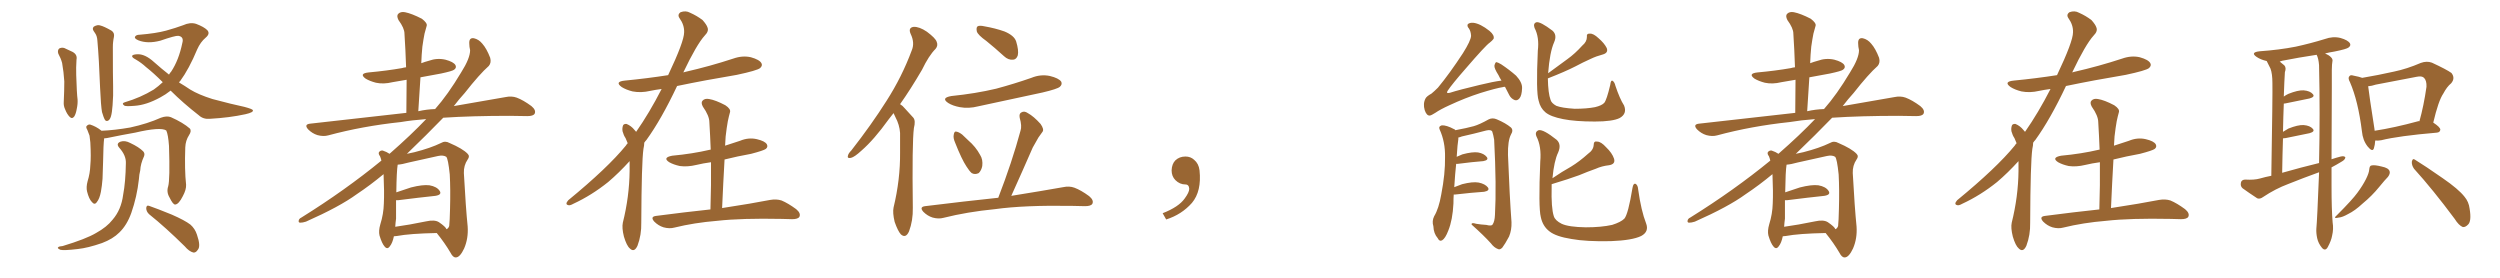 <svg xmlns="http://www.w3.org/2000/svg" xmlns:xlink="http://www.w3.org/1999/xlink" width="1350" height="150"><path fill="#996633" padding="10" d="M90.82 100.63L90.82 100.63Q91.85 96.97 91.26 78.81L91.26 78.81Q90.82 72.66 89.79 70.46L89.79 70.46L89.79 70.46Q86.72 68.41 72.95 71.63L72.95 71.63Q66.21 72.80 57.71 74.56L57.71 74.56Q56.84 74.71 56.25 74.71L56.25 74.71Q55.81 77.93 55.66 87.60L55.66 87.60Q55.52 91.99 55.37 96.53L55.37 96.53Q55.08 100.34 54.49 103.56L54.49 103.56Q53.76 107.37 52.29 109.13L52.29 109.13Q51.12 110.89 49.66 109.13L49.66 109.13Q48.05 107.52 47.02 103.42L47.02 103.42Q46.44 101.07 47.31 97.85L47.31 97.85Q48.63 93.60 48.78 89.21L48.78 89.21Q49.22 84.81 48.78 76.90L48.78 76.90Q48.49 74.56 48.34 73.24L48.34 73.24Q47.75 71.63 47.17 70.17L47.17 70.17Q46.29 68.70 46.73 68.12L46.73 68.12Q47.61 67.09 48.63 67.24L48.63 67.24Q51.86 68.26 54.64 70.46L54.64 70.46Q54.64 70.46 54.79 70.61L54.79 70.61Q61.96 70.31 70.31 68.85L70.31 68.85Q79.69 66.80 86.87 63.57L86.87 63.57Q90.09 62.40 92.29 63.28L92.29 63.28Q98.88 66.21 102.54 69.43L102.54 69.43Q103.56 70.75 102.10 72.95L102.10 72.95Q100.20 75.88 100.05 79.54L100.05 79.54Q99.61 91.70 100.49 99.76L100.49 99.76L100.49 99.76Q100.63 102.39 98.73 105.91L98.73 105.91Q96.53 110.30 94.63 110.45L94.63 110.45Q93.46 110.60 91.55 106.64L91.55 106.64Q89.79 103.71 90.82 100.63ZM67.97 88.04L67.97 88.04Q68.12 83.94 64.45 79.83L64.45 79.83Q62.40 77.49 65.19 76.46L65.19 76.46Q67.53 75.73 70.31 77.20L70.31 77.20Q75 79.39 77.34 81.74L77.34 81.74Q78.37 82.91 77.78 84.38L77.78 84.38Q75.88 88.48 75.73 91.99L75.73 91.99Q75.15 94.19 75 96.83L75 96.83Q73.97 106.20 70.90 114.99L70.90 114.99Q68.55 121.58 64.45 125.54L64.45 125.54Q60.94 129.05 55.08 131.25L55.08 131.25Q47.46 133.89 42.04 134.47L42.04 134.47Q34.57 135.35 32.67 134.91L32.67 134.91Q30.62 134.03 31.49 133.45L31.49 133.45Q31.93 133.01 33.84 132.86L33.84 132.86Q46.44 129.05 51.86 125.83L51.86 125.83Q57.71 122.61 60.79 118.65L60.79 118.65Q65.48 113.23 66.50 105.18L66.50 105.18Q67.82 98.29 67.97 88.04ZM80.57 115.72L80.57 115.72Q78.96 114.26 78.96 112.35L78.96 112.35Q79.10 110.60 80.57 111.18L80.57 111.18Q84.81 112.65 92.72 115.87L92.72 115.87Q99.76 118.95 102.83 121.29L102.83 121.29Q105.32 123.49 106.35 126.71L106.35 126.71Q108.54 133.01 106.79 134.91L106.79 134.91Q105.76 136.52 104.44 136.38L104.44 136.38Q102.10 135.79 99.76 133.01L99.76 133.01Q89.36 122.75 80.57 115.72ZM31.49 29.00L31.49 29.00Q30.91 27.25 31.93 26.22L31.93 26.22Q33.25 25.49 34.72 25.93L34.72 25.93Q36.91 26.95 39.11 27.98L39.11 27.98Q41.89 29.44 41.31 32.23L41.31 32.23Q41.02 36.47 41.16 40.58L41.16 40.58Q41.46 50.54 41.89 53.76L41.89 53.76Q42.04 56.10 41.46 58.74L41.46 58.74Q41.02 61.38 40.14 62.84L40.14 62.84Q38.96 64.45 37.65 63.13L37.65 63.13Q36.18 61.67 35.16 59.03L35.16 59.03Q34.28 57.13 34.42 55.22L34.42 55.22Q34.72 48.78 34.72 43.95L34.72 43.95Q34.42 38.96 33.54 33.98L33.54 33.98Q32.81 31.35 31.49 29.00ZM55.08 60.50L55.08 60.50Q54.49 57.28 54.05 47.46L54.05 47.46Q53.47 31.79 52.59 21.97L52.59 21.97Q52.44 19.48 51.42 18.02L51.42 18.02Q50.98 17.29 50.54 16.70L50.54 16.70Q49.66 15.38 50.68 14.36L50.68 14.36Q52.73 13.18 54.20 13.77L54.20 13.77Q56.10 14.21 60.21 16.55L60.21 16.55Q61.96 17.72 61.52 19.92L61.52 19.92Q61.23 21.24 61.08 22.71L61.08 22.71Q60.94 23.73 60.94 25.49L60.94 25.49Q60.94 42.19 61.08 46.58L61.08 46.58Q61.23 51.56 60.79 56.84L60.79 56.84Q60.50 60.94 59.91 62.84L59.91 62.84Q59.33 64.75 58.30 65.19L58.30 65.19Q57.28 65.63 56.69 64.75L56.69 64.75Q55.96 63.57 55.08 60.50ZM92.14 48.93L92.14 48.93L92.14 48.93Q89.36 51.12 86.57 52.59L86.57 52.59Q79.10 56.69 72.80 57.13L72.80 57.13Q67.68 57.57 67.09 56.98L67.09 56.98Q65.48 55.81 67.38 55.22L67.38 55.22Q75.88 52.73 83.06 48.34L83.06 48.34Q85.55 46.58 87.89 44.38L87.89 44.38Q82.91 39.40 78.81 36.18L78.81 36.18Q76.46 33.98 73.24 32.08L73.24 32.08Q71.19 31.05 71.34 30.18L71.34 30.18Q71.63 29.44 73.97 29.30L73.97 29.30Q78.22 29.00 83.20 33.54L83.20 33.54Q87.16 37.06 91.26 40.28L91.26 40.28Q91.85 39.26 92.43 38.67L92.43 38.67Q96.53 32.52 98.44 23.29L98.44 23.29Q99.46 19.78 96.24 19.34L96.24 19.34Q94.63 19.19 86.57 21.97L86.57 21.97Q79.83 23.73 74.85 21.83L74.85 21.83Q72.36 20.80 72.95 19.78L72.95 19.78Q73.54 18.75 75.44 18.75L75.44 18.75Q84.23 18.02 89.65 16.55L89.65 16.55Q94.92 15.09 98.88 13.62L98.88 13.62Q102.69 11.87 105.91 12.89L105.91 12.89Q110.16 14.50 111.91 16.26L111.91 16.26Q113.67 18.16 111.04 20.36L111.04 20.36Q108.25 22.71 106.49 26.66L106.49 26.66Q102.10 37.21 97.27 43.80L97.27 43.80Q96.83 44.09 96.68 44.53L96.68 44.53Q99.90 46.44 102.69 48.34L102.69 48.34Q107.23 51.12 114.70 53.47L114.70 53.47Q118.51 54.49 124.37 55.96L124.37 55.96Q128.32 56.84 131.98 57.71L131.98 57.71Q136.38 58.89 136.52 59.47L136.52 59.47Q137.11 60.64 132.57 61.67L132.57 61.67Q123.93 63.57 113.23 64.16L113.23 64.16Q109.72 64.45 107.37 62.26L107.37 62.26Q98.88 55.66 92.14 48.93ZM212.70 127.59L212.70 127.59Q211.96 131.25 210.50 133.01L210.50 133.01Q209.18 134.91 207.71 133.15L207.71 133.15Q206.25 131.54 204.93 127.15L204.93 127.15Q204.35 124.66 205.37 121.14L205.37 121.14Q207.13 115.58 207.28 109.86L207.28 109.86Q207.57 103.86 207.13 94.04L207.13 94.04Q200.10 99.90 192.63 104.88L192.63 104.88Q183.40 111.62 165.23 119.68L165.23 119.68Q163.48 120.26 162.01 120.26L162.01 120.26Q161.13 120.12 161.28 119.24L161.28 119.24Q161.43 118.07 162.74 117.48L162.74 117.48Q186.47 102.69 205.96 86.72L205.96 86.72Q205.66 85.40 205.22 84.38L205.22 84.38Q204.20 83.06 204.64 82.18L204.64 82.18Q205.37 81.15 206.69 81.30L206.69 81.30Q208.89 82.03 210.35 83.06L210.35 83.06Q222.07 72.80 230.13 64.31L230.13 64.31Q222.51 64.89 216.36 65.92L216.36 65.92Q195.70 68.12 177.25 73.10L177.25 73.10Q174.61 73.83 171.39 72.95L171.39 72.95Q168.60 72.07 166.41 69.87L166.41 69.87Q164.06 67.24 167.29 66.80L167.29 66.80Q195.12 63.72 219.43 60.94L219.43 60.94Q219.58 51.56 219.58 43.07L219.58 43.07Q215.48 43.80 211.96 44.38L211.96 44.38Q207.13 45.56 203.03 44.68L203.03 44.68Q199.66 43.80 197.46 42.48L197.46 42.48Q193.65 39.70 199.07 39.11L199.07 39.11Q208.74 38.23 217.09 36.77L217.09 36.77Q217.97 36.47 219.29 36.33L219.29 36.33Q218.99 26.95 218.41 18.16L218.41 18.16Q218.41 15.23 215.19 10.84L215.19 10.84Q214.01 8.50 215.04 7.47L215.04 7.47Q216.36 6.15 218.70 6.59L218.70 6.59Q222.36 7.32 227.78 10.11L227.78 10.11Q230.86 12.45 230.42 13.92L230.42 13.92Q229.83 15.82 229.25 18.16L229.25 18.16Q228.66 21.09 228.08 25.20L228.08 25.20Q227.64 29.59 227.49 34.13L227.49 34.13Q229.39 33.40 231.59 32.81L231.59 32.81Q235.99 31.20 240.53 32.23L240.53 32.23Q244.92 33.40 245.95 35.16L245.95 35.16Q246.68 36.62 245.21 37.65L245.21 37.65Q244.34 38.38 238.18 39.70L238.18 39.70Q232.47 40.72 227.05 41.75L227.05 41.75Q226.46 50.68 225.88 60.06L225.88 60.06Q230.42 59.03 234.96 58.89L234.96 58.89Q241.85 51.12 249.02 39.11L249.02 39.11Q253.86 31.49 253.86 27.10L253.86 27.10Q253.42 25.20 253.42 23.73L253.42 23.73Q253.13 20.21 255.91 20.65L255.91 20.65Q258.54 21.24 260.45 23.58L260.45 23.58Q262.79 26.22 264.70 31.20L264.70 31.20Q265.43 33.84 263.96 35.60L263.96 35.60Q258.98 39.99 250.93 50.24L250.93 50.24Q247.85 53.61 245.07 57.28L245.07 57.28Q261.47 54.35 272.90 52.44L272.90 52.44Q276.27 51.71 279.05 52.73L279.05 52.73Q282.57 54.05 286.96 57.28L286.96 57.28Q289.60 59.47 288.72 61.38L288.72 61.38Q287.99 62.70 284.77 62.70L284.77 62.70Q280.22 62.70 275.24 62.55L275.24 62.55Q254.88 62.55 239.36 63.57L239.36 63.57Q230.42 72.80 219.73 83.06L219.73 83.06Q221.63 82.62 223.83 82.18L223.83 82.18Q232.47 79.98 238.18 77.20L238.18 77.20Q240.38 75.88 242.72 77.20L242.72 77.20Q249.90 80.27 252.54 83.06L252.54 83.06Q253.86 84.38 252.54 86.13L252.54 86.13Q250.34 89.36 250.49 93.46L250.49 93.46Q251.51 112.21 252.54 122.31L252.54 122.31Q252.98 128.76 250.63 134.18L250.63 134.18Q248.44 138.87 246.24 139.01L246.24 139.01Q244.63 139.16 243.31 136.52L243.31 136.52Q240.23 131.25 235.84 125.83L235.84 125.83Q221.34 126.12 214.31 127.44L214.31 127.44Q213.28 127.59 212.70 127.59ZM237.01 119.97L237.01 119.97L237.01 119.97Q240.67 122.46 241.11 123.78L241.11 123.78Q242.14 123.34 242.58 122.02L242.58 122.02Q242.87 119.38 243.02 112.79L243.02 112.79Q243.31 102.25 242.87 94.19L242.87 94.19Q241.99 85.69 240.97 84.67L240.97 84.67Q239.36 83.64 236.57 84.23L236.57 84.23Q229.25 85.84 220.75 87.74L220.75 87.74Q217.09 88.77 214.75 88.92L214.75 88.92Q214.16 92.43 214.01 103.86L214.01 103.86Q217.82 102.54 221.92 101.22L221.92 101.22Q228.22 99.61 231.88 100.05L231.88 100.05Q235.99 100.78 237.45 103.13L237.45 103.13Q238.77 105.18 235.11 105.76L235.11 105.76Q226.61 106.64 215.04 108.11L215.04 108.11Q214.31 108.11 213.87 108.11L213.87 108.11Q213.87 113.09 213.87 118.07L213.87 118.07Q213.57 120.26 213.43 122.46L213.43 122.46Q220.90 121.44 230.13 119.53L230.13 119.53Q234.67 118.51 237.01 119.97ZM339.99 87.01L339.99 87.01Q334.28 93.31 328.42 98.29L328.42 98.29Q319.48 105.47 309.67 110.01L309.67 110.01Q307.62 111.18 306.74 110.74L306.74 110.74Q304.98 110.30 306.88 108.11L306.88 108.11Q328.13 90.67 337.94 78.66L337.94 78.66Q338.38 77.93 338.96 77.34L338.96 77.34Q338.38 75.88 337.79 74.56L337.79 74.56Q336.77 73.10 336.18 70.90L336.18 70.90Q335.89 69.14 336.47 67.68L336.47 67.68Q336.91 66.80 338.38 66.94L338.38 66.94Q340.87 67.97 342.63 70.17L342.63 70.17Q343.07 70.61 343.51 71.19L343.51 71.19Q350.68 60.94 357.28 48.05L357.28 48.05Q353.91 48.49 351.12 49.07L351.12 49.07Q346.14 50.24 341.60 49.37L341.60 49.37Q338.09 48.49 335.74 47.02L335.74 47.02Q331.64 44.09 337.50 43.51L337.50 43.51Q349.66 42.33 360.79 40.58L360.79 40.58Q369.43 22.41 369.43 17.43L369.43 17.43Q369.58 13.48 366.94 9.81L366.94 9.81Q365.63 7.91 367.53 6.59L367.53 6.59Q370.31 5.57 372.66 6.88L372.66 6.88Q376.32 8.50 379.39 10.84L379.39 10.84Q381.59 13.33 382.03 14.79L382.03 14.79Q382.91 16.85 380.57 19.19L380.57 19.19Q376.17 24.02 368.99 39.11L368.99 39.11Q369.43 38.96 370.02 38.82L370.02 38.82Q383.50 35.74 395.95 31.64L395.95 31.64Q400.93 29.88 405.47 30.91L405.47 30.91Q410.16 32.23 411.18 34.13L411.18 34.13Q411.91 35.45 410.45 36.77L410.45 36.77Q408.84 38.09 397.85 40.43L397.85 40.43Q381.15 43.21 365.63 46.44L365.63 46.44Q357.13 64.45 349.07 75.59L349.07 75.59Q348.49 76.17 347.90 77.05L347.90 77.05Q347.90 78.52 347.46 80.42L347.46 80.42Q346.44 87.60 346.29 120.26L346.29 120.26Q346.44 126.86 344.24 132.71L344.24 132.71Q342.48 136.52 340.14 134.18L340.14 134.18Q338.38 132.71 336.91 127.73L336.91 127.73Q335.74 123.05 336.33 120.26L336.33 120.26Q339.84 106.20 339.99 92.43L339.99 92.43Q339.99 89.65 339.99 87.01ZM383.64 113.09L383.64 113.09L383.64 113.09Q384.08 99.61 383.94 87.60L383.94 87.60Q379.69 88.18 376.03 89.06L376.03 89.06Q371.19 90.23 367.09 89.65L367.09 89.65Q363.72 88.92 361.38 87.60L361.38 87.60Q357.57 85.11 362.99 84.08L362.99 84.08Q373.97 83.06 383.35 80.86L383.35 80.86Q383.64 80.71 383.79 80.86L383.79 80.86Q383.50 73.24 383.06 66.06L383.06 66.06Q383.06 62.55 379.54 57.57L379.54 57.57Q378.37 55.37 379.39 54.35L379.39 54.35Q380.57 53.03 382.91 53.47L382.91 53.47Q386.43 54.05 391.70 56.84L391.70 56.84Q394.78 58.89 394.19 60.64L394.19 60.64Q393.60 62.70 393.02 65.48L393.02 65.48Q392.43 68.70 391.85 73.68L391.85 73.68Q391.70 76.03 391.55 78.66L391.55 78.66Q395.65 77.34 399.61 76.03L399.61 76.03Q404.15 74.12 408.69 75.15L408.69 75.15Q413.09 76.17 414.11 77.93L414.11 77.93Q414.84 79.39 413.53 80.42L413.53 80.42Q412.35 81.30 405.62 83.06L405.62 83.06Q398.29 84.38 391.26 86.13L391.26 86.13Q390.53 98.73 389.94 112.35L389.94 112.35Q406.20 109.86 415.87 107.96L415.87 107.96Q419.24 107.37 422.02 108.25L422.02 108.25Q425.54 109.72 429.93 112.94L429.93 112.94Q432.57 115.14 431.69 117.04L431.69 117.04Q430.96 118.36 427.73 118.36L427.73 118.36Q424.95 118.36 422.17 118.21L422.17 118.21Q400.49 117.77 387.30 119.24L387.30 119.24Q374.85 120.26 364.16 122.90L364.16 122.90Q361.52 123.63 358.30 122.75L358.30 122.75Q355.52 121.88 353.32 119.68L353.32 119.68Q350.98 117.04 354.20 116.60L354.20 116.60Q369.87 114.55 383.64 113.09ZM482.52 61.08L482.52 61.08Q481.20 62.70 479.88 64.45L479.88 64.45Q471.97 75.44 465.23 81.30L465.23 81.30Q461.43 84.81 459.52 85.25L459.52 85.25Q457.32 85.69 457.91 83.94L457.91 83.94Q458.20 82.76 459.67 81.30L459.67 81.30Q470.65 67.24 478.71 54.49L478.71 54.49Q487.06 41.46 492.33 27.25L492.33 27.25Q494.09 23.14 491.75 18.31L491.75 18.31Q490.28 14.94 493.36 14.50L493.36 14.50Q496.44 14.36 500.54 17.14L500.54 17.14Q505.22 20.65 505.81 22.56L505.81 22.56Q506.69 24.61 505.22 26.37L505.22 26.37Q501.56 30.03 497.90 37.65L497.90 37.65Q491.75 48.19 486.04 56.25L486.04 56.25Q487.50 57.13 488.53 58.45L488.53 58.45Q490.43 60.50 493.21 63.57L493.21 63.57Q494.53 65.19 493.51 69.14L493.51 69.14Q492.48 77.05 492.92 112.21L492.92 112.21Q493.07 119.09 490.87 124.95L490.87 124.95Q489.11 128.91 486.47 126.56L486.47 126.56Q484.86 124.80 483.11 119.82L483.11 119.82Q481.93 114.84 482.52 112.06L482.52 112.06Q486.18 96.97 486.04 82.32L486.04 82.32Q486.04 77.20 486.04 71.78L486.04 71.78Q485.74 67.38 483.54 63.28L483.54 63.28Q482.96 62.11 482.52 61.08ZM532.62 22.12L532.62 22.12Q528.08 18.90 527.49 16.99L527.49 16.99Q527.05 14.79 527.93 14.21L527.93 14.21Q528.96 13.62 531.59 14.21L531.59 14.21Q537.45 15.23 542.43 16.99L542.43 16.99Q547.71 19.19 548.73 22.41L548.73 22.41Q550.20 27.25 549.61 29.88L549.61 29.88Q548.88 32.08 547.12 32.23L547.12 32.23Q544.48 32.52 542.14 30.32L542.14 30.32Q537.16 25.78 532.62 22.12ZM513.72 51.86L513.72 51.86Q526.76 50.54 537.89 47.90L537.89 47.90Q547.71 45.26 556.93 42.04L556.93 42.04Q561.91 39.99 566.89 41.02L566.89 41.02Q571.73 42.19 573.05 44.09L573.05 44.09Q573.78 45.56 572.31 46.88L572.31 46.88Q571.00 48.05 562.94 49.95L562.94 49.95Q545.36 53.76 528.22 57.42L528.22 57.42Q523.10 58.74 518.26 57.86L518.26 57.86Q514.45 57.13 512.11 55.66L512.11 55.66Q507.86 52.88 513.72 51.86ZM515.77 77.05L515.77 77.05Q514.60 74.41 515.04 72.66L515.04 72.66Q515.33 70.90 516.21 71.04L516.21 71.04Q517.68 71.19 519.58 72.66L519.58 72.66Q521.34 74.27 522.80 75.73L522.80 75.73Q526.90 79.25 529.25 83.64L529.25 83.64Q530.86 86.13 530.42 89.65L530.42 89.65Q529.98 91.99 528.52 93.46L528.52 93.46Q526.46 94.48 524.71 93.46L524.71 93.46Q523.39 92.29 521.92 89.94L521.92 89.94Q519.29 85.99 515.77 77.05ZM539.06 106.79L539.06 106.79L539.06 106.79Q546.53 87.45 551.07 70.61L551.07 70.61Q551.95 68.12 550.63 63.57L550.63 63.57Q550.20 61.23 551.66 60.64L551.66 60.64Q553.13 59.77 555.03 61.08L555.03 61.08Q558.25 62.84 561.91 66.94L561.91 66.94Q563.96 69.87 562.94 71.19L562.94 71.19Q562.06 72.51 560.74 74.27L560.74 74.27Q559.42 76.46 557.67 79.69L557.67 79.69Q552.25 92.14 546.09 105.76L546.09 105.76Q563.38 102.98 574.07 101.07L574.07 101.07Q577.44 100.34 580.22 101.37L580.22 101.37Q583.74 102.69 588.13 105.91L588.13 105.91Q590.77 108.11 589.89 110.01L589.89 110.01Q589.16 111.33 585.94 111.33L585.94 111.33Q582.86 111.33 579.20 111.18L579.20 111.18Q553.13 110.74 537.30 112.94L537.30 112.94Q522.36 114.40 509.47 117.63L509.47 117.63Q506.84 118.36 503.61 117.48L503.61 117.48Q500.83 116.60 498.63 114.40L498.63 114.40Q496.29 111.77 499.51 111.33L499.51 111.33Q520.90 108.69 539.06 106.79ZM647.75 91.99L647.75 91.99L647.75 91.99Q648.93 103.27 643.65 109.57L643.65 109.57Q638.09 115.87 629.74 118.51L629.74 118.51L627.83 115.14Q636.47 111.77 639.70 107.23L639.70 107.23Q642.19 103.86 642.19 101.95L642.19 101.95Q642.04 99.61 640.14 99.61L640.14 99.61Q637.06 99.61 634.72 97.27L634.72 97.27Q632.67 95.21 632.67 91.99L632.67 91.99Q632.81 88.48 634.72 86.57L634.72 86.57Q636.91 84.52 640.14 84.52L640.14 84.52Q642.92 84.52 644.82 86.28L644.82 86.28Q647.31 88.33 647.75 91.99ZM812.70 46.88L812.70 46.88Q811.82 46.88 811.67 47.02L811.67 47.02Q807.86 47.61 799.37 50.24L799.37 50.24Q791.16 52.88 782.67 56.84L782.67 56.84Q777.83 59.03 775.05 60.94L775.05 60.94Q773.00 62.26 772.12 62.40L772.12 62.40Q770.36 62.55 769.34 59.47L769.34 59.47Q768.31 55.96 769.78 53.17L769.78 53.17Q770.36 52.00 773.00 50.54L773.00 50.54Q774.61 49.22 776.51 47.31L776.51 47.31Q782.81 39.70 789.99 28.71L789.99 28.71Q794.24 21.97 794.38 19.34L794.38 19.34Q794.24 16.85 793.21 15.38L793.21 15.38Q792.04 14.06 792.63 13.04L792.63 13.04Q793.65 12.16 795.56 12.30L795.56 12.30Q799.37 12.74 804.35 16.70L804.35 16.70Q807.13 19.04 806.54 20.95L806.54 20.95Q805.81 21.97 804.49 23.00L804.49 23.00Q802.29 24.46 791.31 37.21L791.31 37.21Q784.13 45.41 781.79 48.93L781.79 48.93Q780.62 50.68 782.96 50.10L782.96 50.10Q787.94 48.49 799.07 45.85L799.07 45.85Q806.25 44.09 810.79 43.51L810.79 43.51Q809.77 41.89 809.18 40.58L809.18 40.58Q806.84 36.91 806.98 35.45L806.98 35.45Q807.42 33.69 808.01 33.54L808.01 33.54Q808.89 33.69 810.64 34.72L810.64 34.72Q815.04 37.65 818.70 40.87L818.70 40.87Q822.07 44.53 821.92 47.61L821.92 47.61Q821.78 51.71 820.46 53.17L820.46 53.17Q819.29 54.49 817.97 54.05L817.97 54.05Q816.06 53.32 815.04 51.42L815.04 51.42Q813.72 48.78 812.70 46.88ZM785.01 105.03L785.01 105.03Q784.86 107.23 784.86 109.86L784.86 109.86Q784.42 118.80 782.08 124.51L782.08 124.51Q780.47 128.76 778.71 129.79L778.71 129.79Q777.25 130.52 776.37 128.61L776.37 128.61Q774.17 126.12 774.02 122.17L774.02 122.17Q773.14 119.38 774.46 116.75L774.46 116.75Q776.95 112.65 778.27 105.03L778.27 105.03Q780.47 93.75 780.32 84.81L780.32 84.81Q780.47 76.61 777.39 69.87L777.39 69.87Q776.66 68.26 778.56 67.68L778.56 67.68Q781.05 67.53 785.16 69.73L785.16 69.73Q785.74 69.87 785.89 70.31L785.89 70.31Q792.19 69.14 795.85 68.12L795.85 68.12Q798.93 67.24 803.91 64.45L803.91 64.45Q805.96 63.43 808.30 64.45L808.30 64.45Q813.13 66.50 815.92 68.85L815.92 68.85Q817.38 70.31 815.92 72.66L815.92 72.66Q814.16 76.03 814.31 83.64L814.31 83.64Q815.19 106.20 816.21 119.97L816.21 119.97Q816.36 124.22 814.89 127.73L814.89 127.73Q812.70 131.84 811.23 133.74L811.23 133.74Q809.91 135.06 808.89 134.47L808.89 134.47Q806.84 133.74 805.08 131.40L805.08 131.40Q801.27 127.15 794.68 121.29L794.68 121.29Q794.38 119.97 797.17 120.85L797.17 120.85Q799.80 121.29 802.59 121.44L802.59 121.44Q805.37 122.17 805.96 121.29L805.96 121.29Q807.13 119.68 807.28 116.02L807.28 116.02Q808.15 100.63 806.84 75.44L806.84 75.44Q806.40 72.80 805.81 71.04L805.81 71.04Q805.22 69.87 802.59 70.46L802.59 70.46Q796.00 72.22 789.40 73.68L789.40 73.68Q788.38 74.12 787.50 74.27L787.50 74.27Q787.50 74.56 787.50 75.15L787.50 75.15Q787.06 77.64 786.62 84.67L786.62 84.67Q788.23 83.94 789.70 83.35L789.70 83.35Q795.12 81.88 798.19 82.32L798.19 82.32Q801.42 82.91 802.88 84.81L802.88 84.81Q804.05 86.43 800.98 87.01L800.98 87.01Q795.12 87.45 787.21 88.48L787.21 88.48Q786.47 88.48 786.33 88.48L786.33 88.48Q785.74 93.90 785.30 101.07L785.30 101.07Q787.21 100.34 789.55 99.46L789.55 99.46Q795.26 98.00 798.49 98.58L798.49 98.58Q802.00 99.32 803.47 101.22L803.47 101.22Q804.64 102.98 801.42 103.56L801.42 103.56Q794.82 104.00 785.89 105.03L785.89 105.03Q785.16 105.03 785.01 105.03ZM877.00 56.98L877.00 56.98Q878.76 61.38 874.66 63.72L874.66 63.72Q870.85 65.63 861.18 65.63L861.18 65.63Q850.63 65.63 844.04 64.31L844.04 64.31Q837.30 62.99 834.52 60.64L834.52 60.64Q831.74 58.30 830.86 54.35L830.86 54.35Q829.39 49.80 830.42 27.39L830.42 27.39Q831.30 20.07 828.66 15.09L828.66 15.09Q827.78 12.60 829.69 12.01L829.69 12.01Q831.74 11.57 838.33 16.55L838.33 16.55Q840.97 18.90 839.21 22.85L839.21 22.85Q836.87 28.13 835.99 39.55L835.99 39.55Q841.41 35.60 846.39 31.93L846.39 31.93Q850.49 29.00 854.44 24.61L854.44 24.61Q856.93 22.56 856.93 19.92L856.93 19.92Q856.64 18.02 858.54 18.16L858.54 18.16Q860.45 18.02 863.23 20.65L863.23 20.65Q866.31 23.29 867.63 25.93L867.63 25.93Q868.65 28.56 865.43 29.44L865.43 29.44Q862.06 30.32 858.98 31.79L858.98 31.79Q854.74 33.69 850.63 35.89L850.63 35.89Q845.21 38.67 835.84 42.33L835.84 42.33Q835.99 50.39 837.30 53.91L837.30 53.91Q837.74 55.66 840.38 57.13L840.38 57.13Q843.31 58.30 850.34 58.74L850.34 58.74Q856.79 58.74 861.33 57.86L861.33 57.86Q864.99 56.98 866.31 55.52L866.31 55.52Q867.63 53.91 869.53 45.85L869.53 45.85Q869.82 43.07 870.85 43.65L870.85 43.65Q871.88 44.38 872.31 46.29L872.31 46.29Q874.66 53.32 877.00 56.98ZM888.87 120.56L888.87 120.56L888.87 120.56Q890.63 125.10 886.23 127.44L886.23 127.44Q881.40 129.79 869.82 130.22L869.82 130.22Q856.64 130.52 848.58 129.05L848.58 129.05Q840.23 127.73 836.72 124.95L836.72 124.95Q833.06 122.17 832.03 117.19L832.03 117.19Q830.71 112.06 831.74 87.30L831.74 87.30Q832.47 79.10 829.69 73.68L829.69 73.68Q828.66 71.19 830.86 70.31L830.86 70.31Q833.35 69.73 840.53 75.44L840.53 75.44Q843.31 77.93 841.41 82.32L841.41 82.32Q839.21 86.87 838.33 96.24L838.33 96.24Q843.46 92.72 848.44 89.94L848.44 89.94Q852.98 87.16 857.52 83.06L857.52 83.06Q860.45 81.01 860.60 78.22L860.60 78.22Q860.60 76.03 862.50 76.46L862.50 76.46Q864.55 76.46 867.33 79.54L867.33 79.54Q870.56 82.62 871.58 85.69L871.58 85.69Q872.46 88.62 868.95 89.21L868.95 89.21Q864.99 89.65 861.77 91.11L861.77 91.11Q857.23 92.72 852.69 94.63L852.69 94.63Q847.12 96.68 837.89 99.46L837.89 99.46Q837.89 100.05 837.89 100.93L837.89 100.93Q837.60 112.35 839.06 116.75L839.06 116.75Q839.79 119.09 843.31 120.85L843.31 120.85Q847.12 122.61 856.35 122.75L856.35 122.75Q864.70 122.75 870.56 121.44L870.56 121.44Q875.24 119.97 877.15 118.07L877.15 118.07Q879.20 115.72 881.54 101.51L881.54 101.51Q881.98 98.73 883.30 99.32L883.30 99.32Q884.47 100.05 884.62 102.39L884.62 102.39Q886.23 113.82 888.87 120.56ZM962.70 127.59L962.70 127.59Q961.96 131.25 960.50 133.01L960.50 133.01Q959.18 134.91 957.71 133.15L957.71 133.15Q956.25 131.54 954.93 127.15L954.93 127.15Q954.35 124.66 955.37 121.14L955.37 121.14Q957.13 115.58 957.28 109.86L957.28 109.86Q957.57 103.86 957.13 94.04L957.13 94.04Q950.10 99.90 942.63 104.88L942.63 104.88Q933.40 111.62 915.23 119.68L915.23 119.68Q913.48 120.26 912.01 120.26L912.01 120.26Q911.13 120.12 911.28 119.24L911.28 119.24Q911.43 118.07 912.74 117.48L912.74 117.48Q936.47 102.69 955.96 86.72L955.96 86.72Q955.66 85.40 955.22 84.38L955.22 84.38Q954.20 83.06 954.64 82.18L954.64 82.18Q955.37 81.15 956.69 81.30L956.69 81.30Q958.89 82.03 960.35 83.06L960.35 83.06Q972.07 72.80 980.13 64.31L980.13 64.31Q972.51 64.89 966.36 65.92L966.36 65.92Q945.70 68.12 927.25 73.10L927.25 73.10Q924.61 73.83 921.39 72.95L921.39 72.95Q918.60 72.07 916.41 69.87L916.41 69.87Q914.06 67.24 917.29 66.80L917.29 66.80Q945.12 63.72 969.43 60.94L969.43 60.94Q969.58 51.56 969.58 43.07L969.58 43.07Q965.48 43.80 961.96 44.38L961.96 44.38Q957.13 45.56 953.03 44.68L953.03 44.68Q949.66 43.80 947.46 42.48L947.46 42.48Q943.65 39.70 949.07 39.11L949.07 39.11Q958.74 38.23 967.09 36.77L967.09 36.77Q967.97 36.47 969.29 36.33L969.29 36.33Q968.99 26.95 968.41 18.16L968.41 18.16Q968.41 15.23 965.19 10.84L965.19 10.84Q964.01 8.50 965.04 7.47L965.04 7.47Q966.36 6.15 968.70 6.59L968.70 6.59Q972.36 7.32 977.78 10.11L977.78 10.11Q980.86 12.45 980.42 13.92L980.42 13.92Q979.83 15.82 979.25 18.16L979.25 18.16Q978.66 21.09 978.08 25.20L978.08 25.20Q977.64 29.59 977.49 34.13L977.49 34.13Q979.39 33.40 981.59 32.81L981.59 32.81Q985.99 31.20 990.53 32.23L990.53 32.23Q994.92 33.40 995.95 35.16L995.95 35.16Q996.68 36.62 995.21 37.65L995.21 37.65Q994.34 38.38 988.18 39.70L988.18 39.70Q982.47 40.72 977.05 41.75L977.05 41.75Q976.46 50.68 975.88 60.06L975.88 60.06Q980.42 59.03 984.96 58.89L984.96 58.89Q991.85 51.12 999.02 39.11L999.02 39.11Q1003.86 31.49 1003.86 27.10L1003.86 27.10Q1003.42 25.20 1003.42 23.73L1003.42 23.73Q1003.13 20.21 1005.91 20.65L1005.91 20.65Q1008.54 21.24 1010.45 23.58L1010.45 23.58Q1012.79 26.22 1014.70 31.20L1014.70 31.20Q1015.43 33.84 1013.96 35.60L1013.96 35.60Q1008.98 39.99 1000.93 50.24L1000.93 50.24Q997.85 53.61 995.07 57.28L995.07 57.28Q1011.47 54.35 1022.90 52.44L1022.90 52.44Q1026.27 51.71 1029.05 52.73L1029.05 52.73Q1032.57 54.05 1036.96 57.28L1036.96 57.28Q1039.60 59.47 1038.72 61.38L1038.72 61.38Q1037.99 62.70 1034.77 62.70L1034.77 62.70Q1030.22 62.70 1025.24 62.55L1025.24 62.55Q1004.88 62.55 989.36 63.57L989.36 63.57Q980.42 72.80 969.73 83.06L969.73 83.06Q971.63 82.62 973.83 82.18L973.83 82.18Q982.47 79.98 988.18 77.20L988.18 77.20Q990.38 75.88 992.72 77.20L992.72 77.20Q999.90 80.27 1002.54 83.06L1002.54 83.06Q1003.86 84.38 1002.54 86.13L1002.54 86.13Q1000.34 89.36 1000.49 93.46L1000.49 93.46Q1001.51 112.21 1002.54 122.31L1002.54 122.31Q1002.98 128.76 1000.63 134.18L1000.63 134.18Q998.44 138.87 996.24 139.01L996.24 139.01Q994.63 139.16 993.31 136.52L993.31 136.52Q990.23 131.25 985.84 125.83L985.84 125.83Q971.34 126.12 964.31 127.44L964.31 127.44Q963.28 127.59 962.70 127.59ZM987.01 119.97L987.01 119.97L987.01 119.97Q990.67 122.46 991.11 123.78L991.11 123.78Q992.14 123.34 992.58 122.02L992.58 122.02Q992.87 119.38 993.02 112.79L993.02 112.79Q993.31 102.25 992.87 94.19L992.87 94.19Q991.99 85.69 990.97 84.67L990.97 84.67Q989.36 83.64 986.57 84.23L986.57 84.23Q979.25 85.84 970.75 87.74L970.75 87.74Q967.09 88.77 964.75 88.92L964.75 88.92Q964.16 92.43 964.01 103.86L964.01 103.86Q967.82 102.54 971.92 101.22L971.92 101.22Q978.22 99.61 981.88 100.05L981.88 100.05Q985.99 100.78 987.45 103.13L987.45 103.13Q988.77 105.18 985.11 105.76L985.11 105.76Q976.61 106.64 965.04 108.11L965.04 108.11Q964.31 108.11 963.87 108.11L963.87 108.11Q963.87 113.09 963.87 118.07L963.87 118.07Q963.57 120.26 963.43 122.46L963.43 122.46Q970.90 121.44 980.13 119.53L980.13 119.53Q984.67 118.51 987.01 119.97ZM1089.99 87.01L1089.99 87.01Q1084.28 93.31 1078.42 98.29L1078.42 98.29Q1069.48 105.47 1059.67 110.01L1059.67 110.01Q1057.62 111.18 1056.74 110.74L1056.74 110.74Q1054.98 110.30 1056.88 108.11L1056.88 108.11Q1078.13 90.67 1087.94 78.66L1087.94 78.66Q1088.38 77.93 1088.96 77.34L1088.96 77.34Q1088.38 75.88 1087.79 74.56L1087.79 74.56Q1086.77 73.10 1086.18 70.90L1086.18 70.90Q1085.89 69.14 1086.47 67.68L1086.47 67.68Q1086.91 66.80 1088.38 66.94L1088.38 66.94Q1090.87 67.97 1092.63 70.17L1092.63 70.17Q1093.07 70.61 1093.51 71.19L1093.51 71.19Q1100.68 60.94 1107.28 48.05L1107.28 48.05Q1103.91 48.49 1101.12 49.07L1101.12 49.07Q1096.14 50.24 1091.60 49.37L1091.60 49.37Q1088.09 48.49 1085.74 47.02L1085.74 47.02Q1081.64 44.09 1087.50 43.51L1087.50 43.51Q1099.66 42.33 1110.79 40.58L1110.79 40.58Q1119.43 22.41 1119.43 17.43L1119.43 17.43Q1119.58 13.48 1116.94 9.81L1116.94 9.81Q1115.63 7.91 1117.53 6.59L1117.53 6.59Q1120.31 5.57 1122.66 6.88L1122.66 6.88Q1126.32 8.50 1129.39 10.84L1129.39 10.84Q1131.59 13.33 1132.03 14.79L1132.03 14.79Q1132.91 16.85 1130.57 19.19L1130.57 19.19Q1126.17 24.02 1118.99 39.11L1118.99 39.11Q1119.43 38.96 1120.02 38.82L1120.02 38.82Q1133.50 35.74 1145.95 31.64L1145.95 31.64Q1150.93 29.88 1155.47 30.91L1155.47 30.91Q1160.16 32.23 1161.18 34.13L1161.18 34.13Q1161.91 35.45 1160.45 36.77L1160.45 36.77Q1158.84 38.09 1147.85 40.43L1147.85 40.43Q1131.15 43.21 1115.63 46.44L1115.63 46.44Q1107.13 64.45 1099.07 75.59L1099.07 75.59Q1098.49 76.17 1097.90 77.05L1097.90 77.05Q1097.90 78.52 1097.46 80.42L1097.46 80.42Q1096.44 87.60 1096.29 120.26L1096.29 120.26Q1096.44 126.86 1094.24 132.71L1094.24 132.71Q1092.48 136.52 1090.14 134.18L1090.14 134.18Q1088.38 132.71 1086.91 127.73L1086.91 127.73Q1085.74 123.05 1086.33 120.26L1086.33 120.26Q1089.84 106.20 1089.99 92.43L1089.99 92.43Q1089.99 89.65 1089.99 87.01ZM1133.64 113.09L1133.64 113.09L1133.64 113.09Q1134.08 99.61 1133.94 87.60L1133.94 87.60Q1129.69 88.18 1126.03 89.06L1126.03 89.06Q1121.19 90.23 1117.09 89.65L1117.09 89.65Q1113.72 88.92 1111.38 87.60L1111.38 87.60Q1107.57 85.11 1112.99 84.08L1112.99 84.08Q1123.97 83.06 1133.35 80.86L1133.35 80.86Q1133.64 80.71 1133.79 80.86L1133.79 80.86Q1133.50 73.24 1133.06 66.06L1133.06 66.06Q1133.06 62.55 1129.54 57.57L1129.54 57.57Q1128.37 55.37 1129.39 54.35L1129.39 54.35Q1130.57 53.03 1132.91 53.47L1132.91 53.47Q1136.43 54.05 1141.70 56.84L1141.70 56.84Q1144.78 58.89 1144.19 60.64L1144.19 60.64Q1143.60 62.70 1143.02 65.48L1143.02 65.48Q1142.43 68.70 1141.85 73.68L1141.85 73.68Q1141.70 76.03 1141.55 78.66L1141.55 78.66Q1145.65 77.34 1149.61 76.03L1149.61 76.03Q1154.15 74.12 1158.69 75.15L1158.69 75.15Q1163.09 76.17 1164.11 77.93L1164.11 77.93Q1164.84 79.39 1163.53 80.42L1163.53 80.42Q1162.35 81.30 1155.62 83.06L1155.62 83.06Q1148.29 84.38 1141.26 86.13L1141.26 86.13Q1140.53 98.73 1139.94 112.35L1139.94 112.35Q1156.20 109.86 1165.87 107.96L1165.87 107.96Q1169.24 107.37 1172.02 108.25L1172.02 108.25Q1175.54 109.72 1179.93 112.94L1179.93 112.94Q1182.57 115.14 1181.69 117.04L1181.69 117.04Q1180.96 118.36 1177.73 118.36L1177.73 118.36Q1174.95 118.36 1172.17 118.21L1172.17 118.21Q1150.49 117.77 1137.30 119.24L1137.30 119.24Q1124.85 120.26 1114.16 122.90L1114.16 122.90Q1111.52 123.63 1108.30 122.75L1108.30 122.75Q1105.52 121.88 1103.32 119.68L1103.32 119.68Q1100.98 117.04 1104.20 116.60L1104.20 116.60Q1119.87 114.55 1133.64 113.09ZM1259.03 90.38L1259.03 90.38Q1259.03 95.65 1259.03 100.63L1259.03 100.63Q1259.03 113.09 1259.62 120.12L1259.62 120.12Q1260.21 123.63 1259.33 127.29L1259.33 127.29Q1258.89 129.93 1256.98 133.45L1256.98 133.45Q1255.66 135.79 1253.91 133.89L1253.91 133.89Q1251.86 131.40 1251.27 128.61L1251.27 128.61Q1250.68 125.83 1250.83 123.49L1250.83 123.49Q1251.27 119.09 1252.29 93.46L1252.29 93.46Q1252.29 93.16 1252.29 93.02L1252.29 93.02Q1243.80 96.09 1235.74 99.32L1235.74 99.32Q1228.71 101.95 1222.12 106.35L1222.12 106.35Q1220.36 107.67 1218.90 107.08L1218.90 107.08Q1214.21 104.00 1210.99 101.66L1210.99 101.66Q1209.67 100.49 1210.11 98.58L1210.11 98.58Q1210.40 97.12 1212.30 96.97L1212.30 96.97Q1217.29 97.27 1220.36 96.39L1220.36 96.39Q1223.44 95.51 1226.51 94.92L1226.51 94.92Q1227.25 50.24 1227.10 44.82L1227.10 44.82Q1227.10 39.84 1226.07 37.06L1226.07 37.06Q1225.05 35.16 1224.02 32.96L1224.02 32.96Q1220.80 32.23 1218.60 30.76L1218.60 30.76Q1214.94 28.27 1220.21 27.69L1220.21 27.69Q1230.76 26.95 1239.70 25.20L1239.70 25.20Q1247.75 23.44 1255.37 21.09L1255.37 21.09Q1259.77 19.48 1263.87 20.51L1263.87 20.51Q1267.97 21.68 1268.99 23.44L1268.99 23.44Q1269.58 24.61 1268.26 25.63L1268.26 25.63Q1267.24 26.51 1260.64 27.83L1260.64 27.83Q1257.86 28.27 1255.52 28.86L1255.52 28.86Q1257.57 29.74 1258.59 30.76L1258.59 30.76Q1259.91 31.93 1259.47 33.40L1259.47 33.40Q1259.03 35.30 1259.18 47.31L1259.18 47.31Q1259.18 67.38 1259.03 85.99L1259.03 85.99Q1261.67 85.11 1264.01 84.52L1264.01 84.52Q1265.92 84.08 1266.50 84.96L1266.50 84.96Q1266.36 86.28 1264.45 87.30L1264.45 87.30Q1261.82 88.92 1259.03 90.38ZM1232.37 93.31L1232.37 93.31Q1242.63 90.38 1252.29 88.04L1252.29 88.04Q1252.88 61.23 1252.29 35.16L1252.29 35.16Q1252.00 31.49 1250.98 29.59L1250.98 29.59Q1241.31 31.05 1232.37 32.81L1232.37 32.81Q1231.64 33.11 1231.05 33.25L1231.05 33.25Q1232.23 34.28 1233.54 35.30L1233.54 35.30Q1234.72 36.62 1233.84 38.96L1233.84 38.96Q1233.69 41.31 1233.54 44.53L1233.54 44.53Q1233.40 48.19 1233.25 52.15L1233.25 52.15Q1234.42 51.27 1235.74 50.68L1235.74 50.68Q1240.87 48.63 1243.95 48.78L1243.95 48.78Q1247.46 49.07 1248.93 50.83L1248.93 50.83Q1250.24 52.29 1247.17 53.17L1247.17 53.17Q1241.75 54.35 1234.28 55.81L1234.28 55.81Q1233.84 55.81 1233.25 55.96L1233.25 55.96Q1232.96 63.13 1232.81 71.19L1232.81 71.19Q1234.28 70.31 1235.74 69.43L1235.74 69.43Q1240.87 67.38 1243.95 67.53L1243.95 67.53Q1247.46 67.82 1248.93 69.58L1248.93 69.58Q1250.24 71.04 1247.17 71.92L1247.17 71.92Q1241.75 73.10 1234.28 74.56L1234.28 74.56Q1233.25 74.71 1232.81 74.71L1232.81 74.71Q1232.52 83.50 1232.37 93.31ZM1282.62 75.88L1282.62 75.88Q1282.47 78.37 1281.88 80.13L1281.88 80.13Q1281.15 82.32 1278.52 79.10L1278.52 79.10Q1275.88 75.73 1275.44 70.90L1275.44 70.90Q1273.39 54.49 1268.99 44.38L1268.99 44.38Q1267.68 42.04 1268.70 41.16L1268.70 41.16Q1269.14 40.28 1271.04 40.87L1271.04 40.87Q1274.12 41.46 1275.59 42.04L1275.59 42.04Q1284.23 40.58 1292.72 38.67L1292.72 38.67Q1299.76 37.21 1307.23 33.98L1307.23 33.98Q1310.45 32.81 1313.23 33.84L1313.23 33.84Q1321.14 37.50 1323.78 39.40L1323.78 39.40Q1325.98 42.19 1323.63 44.97L1323.63 44.97Q1321.29 46.88 1319.38 50.54L1319.38 50.54Q1316.75 54.35 1313.96 66.21L1313.96 66.21Q1317.77 68.70 1317.77 70.02L1317.77 70.02Q1317.63 71.48 1315.87 71.63L1315.87 71.63Q1295.21 73.39 1285.84 75.73L1285.84 75.73Q1284.08 76.03 1282.62 75.88ZM1305.76 65.48L1305.76 65.48Q1306.05 65.33 1306.49 65.48L1306.49 65.48Q1308.84 57.13 1310.30 46.88L1310.30 46.88Q1310.45 43.51 1308.98 42.04L1308.98 42.04Q1307.81 40.87 1305.03 41.46L1305.03 41.46Q1294.04 43.51 1282.91 45.70L1282.91 45.70Q1280.71 46.44 1278.81 46.58L1278.81 46.58Q1279.39 51.71 1282.18 69.43L1282.18 69.43Q1282.18 70.02 1282.32 70.61L1282.32 70.61Q1292.87 68.99 1305.76 65.48ZM1279.39 91.55L1279.39 91.55Q1279.54 89.50 1280.57 89.36L1280.57 89.36Q1282.18 88.92 1286.13 89.94L1286.13 89.94Q1289.79 90.67 1290.38 92.43L1290.38 92.43Q1290.82 93.75 1289.50 95.51L1289.50 95.51Q1287.89 97.12 1284.67 101.07L1284.67 101.07Q1280.86 105.76 1275.88 109.86L1275.88 109.86Q1271.63 113.82 1267.97 115.58L1267.97 115.58Q1264.89 117.33 1262.99 117.48L1262.99 117.48Q1259.33 118.36 1262.11 116.02L1262.11 116.02Q1270.31 107.81 1272.95 104.15L1272.95 104.15Q1275.88 100.20 1277.64 96.68L1277.64 96.68Q1279.25 93.46 1279.39 91.55ZM1303.56 91.11L1303.56 91.11L1303.56 91.11Q1302.25 89.21 1302.39 87.30L1302.39 87.30Q1302.83 85.25 1304.15 86.28L1304.15 86.28Q1309.42 89.50 1319.09 96.24L1319.09 96.24Q1327.59 102.10 1330.81 106.20L1330.81 106.20Q1333.15 108.98 1333.59 112.65L1333.59 112.65Q1334.77 119.68 1332.57 121.44L1332.57 121.44Q1331.25 122.75 1329.93 122.61L1329.93 122.61Q1327.73 121.73 1325.54 118.21L1325.54 118.21Q1313.67 102.25 1303.56 91.11Z"/></svg>
